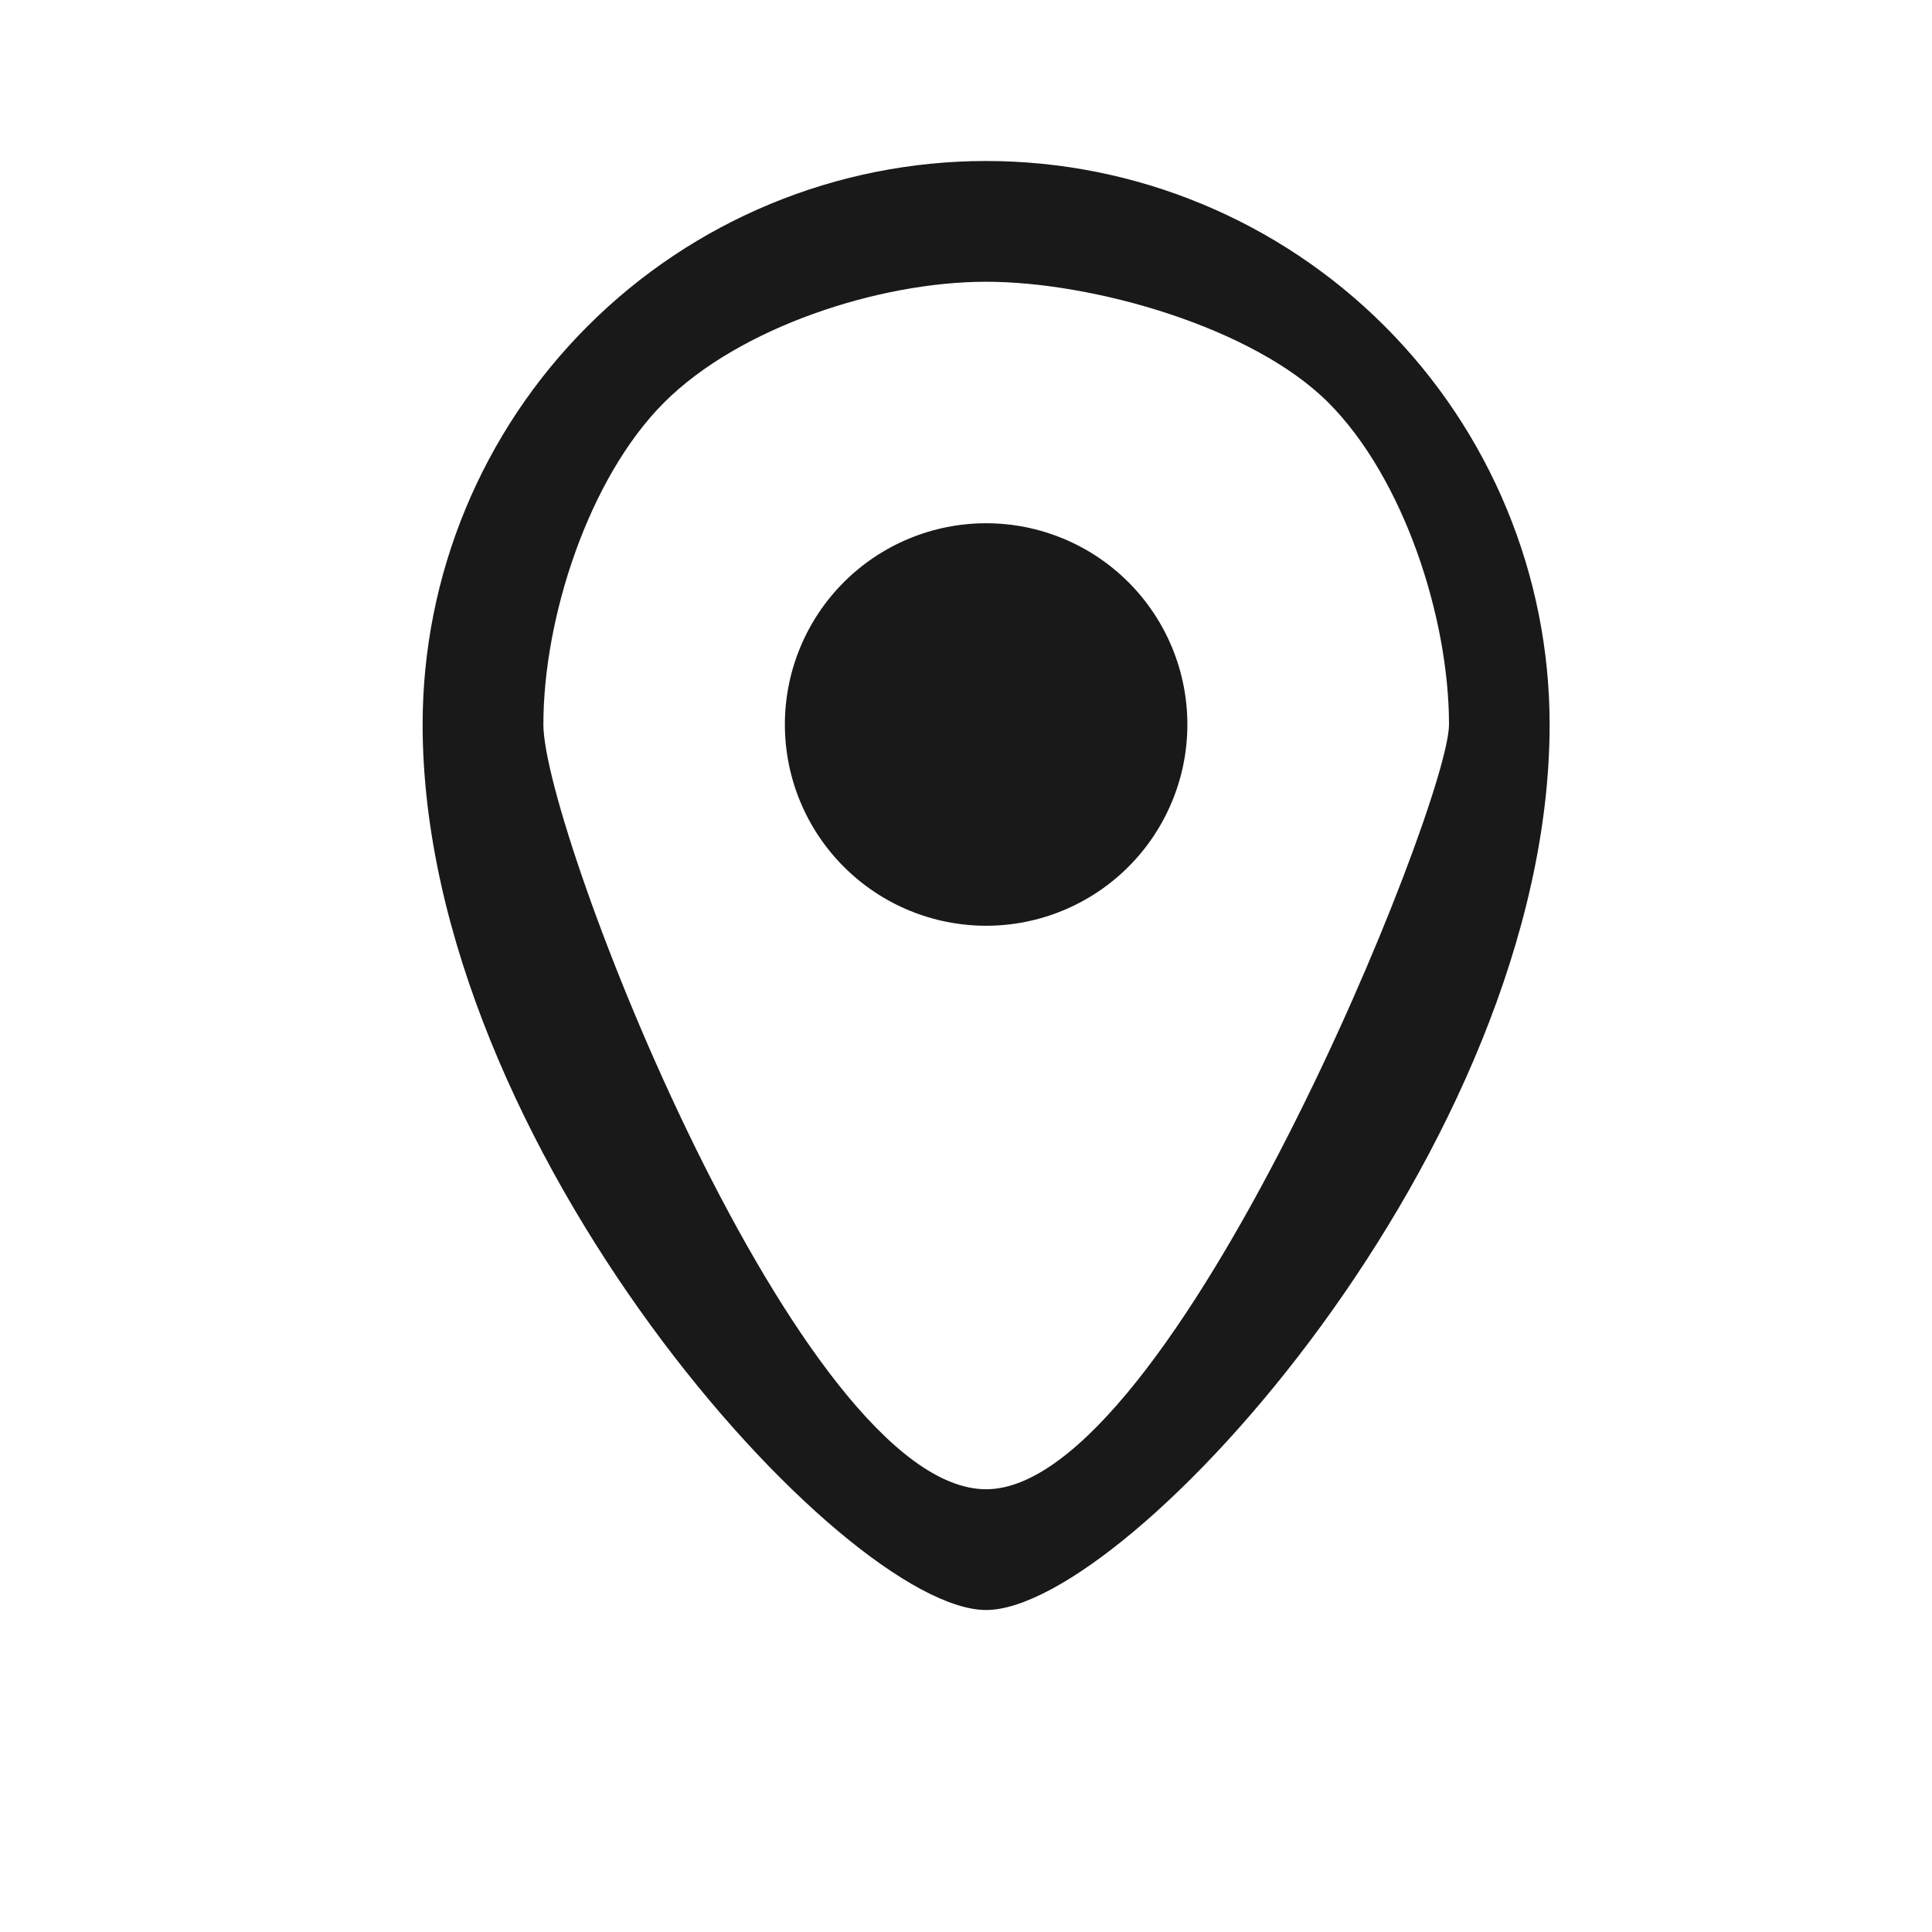 <svg width="48" height="48" viewBox="0 0 48 48" fill="none" xmlns="http://www.w3.org/2000/svg">
<path d="M24.5 13C25.826 13 27.098 13.527 28.035 14.464C28.973 15.402 29.5 16.674 29.5 18C29.5 18.657 29.371 19.307 29.119 19.913C28.868 20.52 28.5 21.071 28.035 21.535C27.571 22 27.02 22.368 26.413 22.619C25.807 22.871 25.157 23 24.5 23C23.174 23 21.902 22.473 20.965 21.535C20.027 20.598 19.5 19.326 19.5 18C19.5 16.674 20.027 15.402 20.965 14.464C21.902 13.527 23.174 13 24.5 13ZM24.5 4C28.213 4 31.774 5.475 34.4 8.101C37.025 10.726 38.5 14.287 38.5 18C38.5 28.5 28.035 40 24.5 40C20.965 40 10.5 28.5 10.5 18C10.5 14.287 11.975 10.726 14.601 8.101C17.226 5.475 20.787 4 24.5 4ZM24.5 7C21.848 7 18.375 8.125 16.5 10C14.625 11.875 13.5 15.348 13.5 18C13.5 20.652 19.881 37 24.5 37C29.119 37 36 20 36 18C36 15.348 34.875 11.875 33 10C31.125 8.125 27.152 7 24.5 7Z" fill="black" fill-opacity="0.9"/>
</svg>
